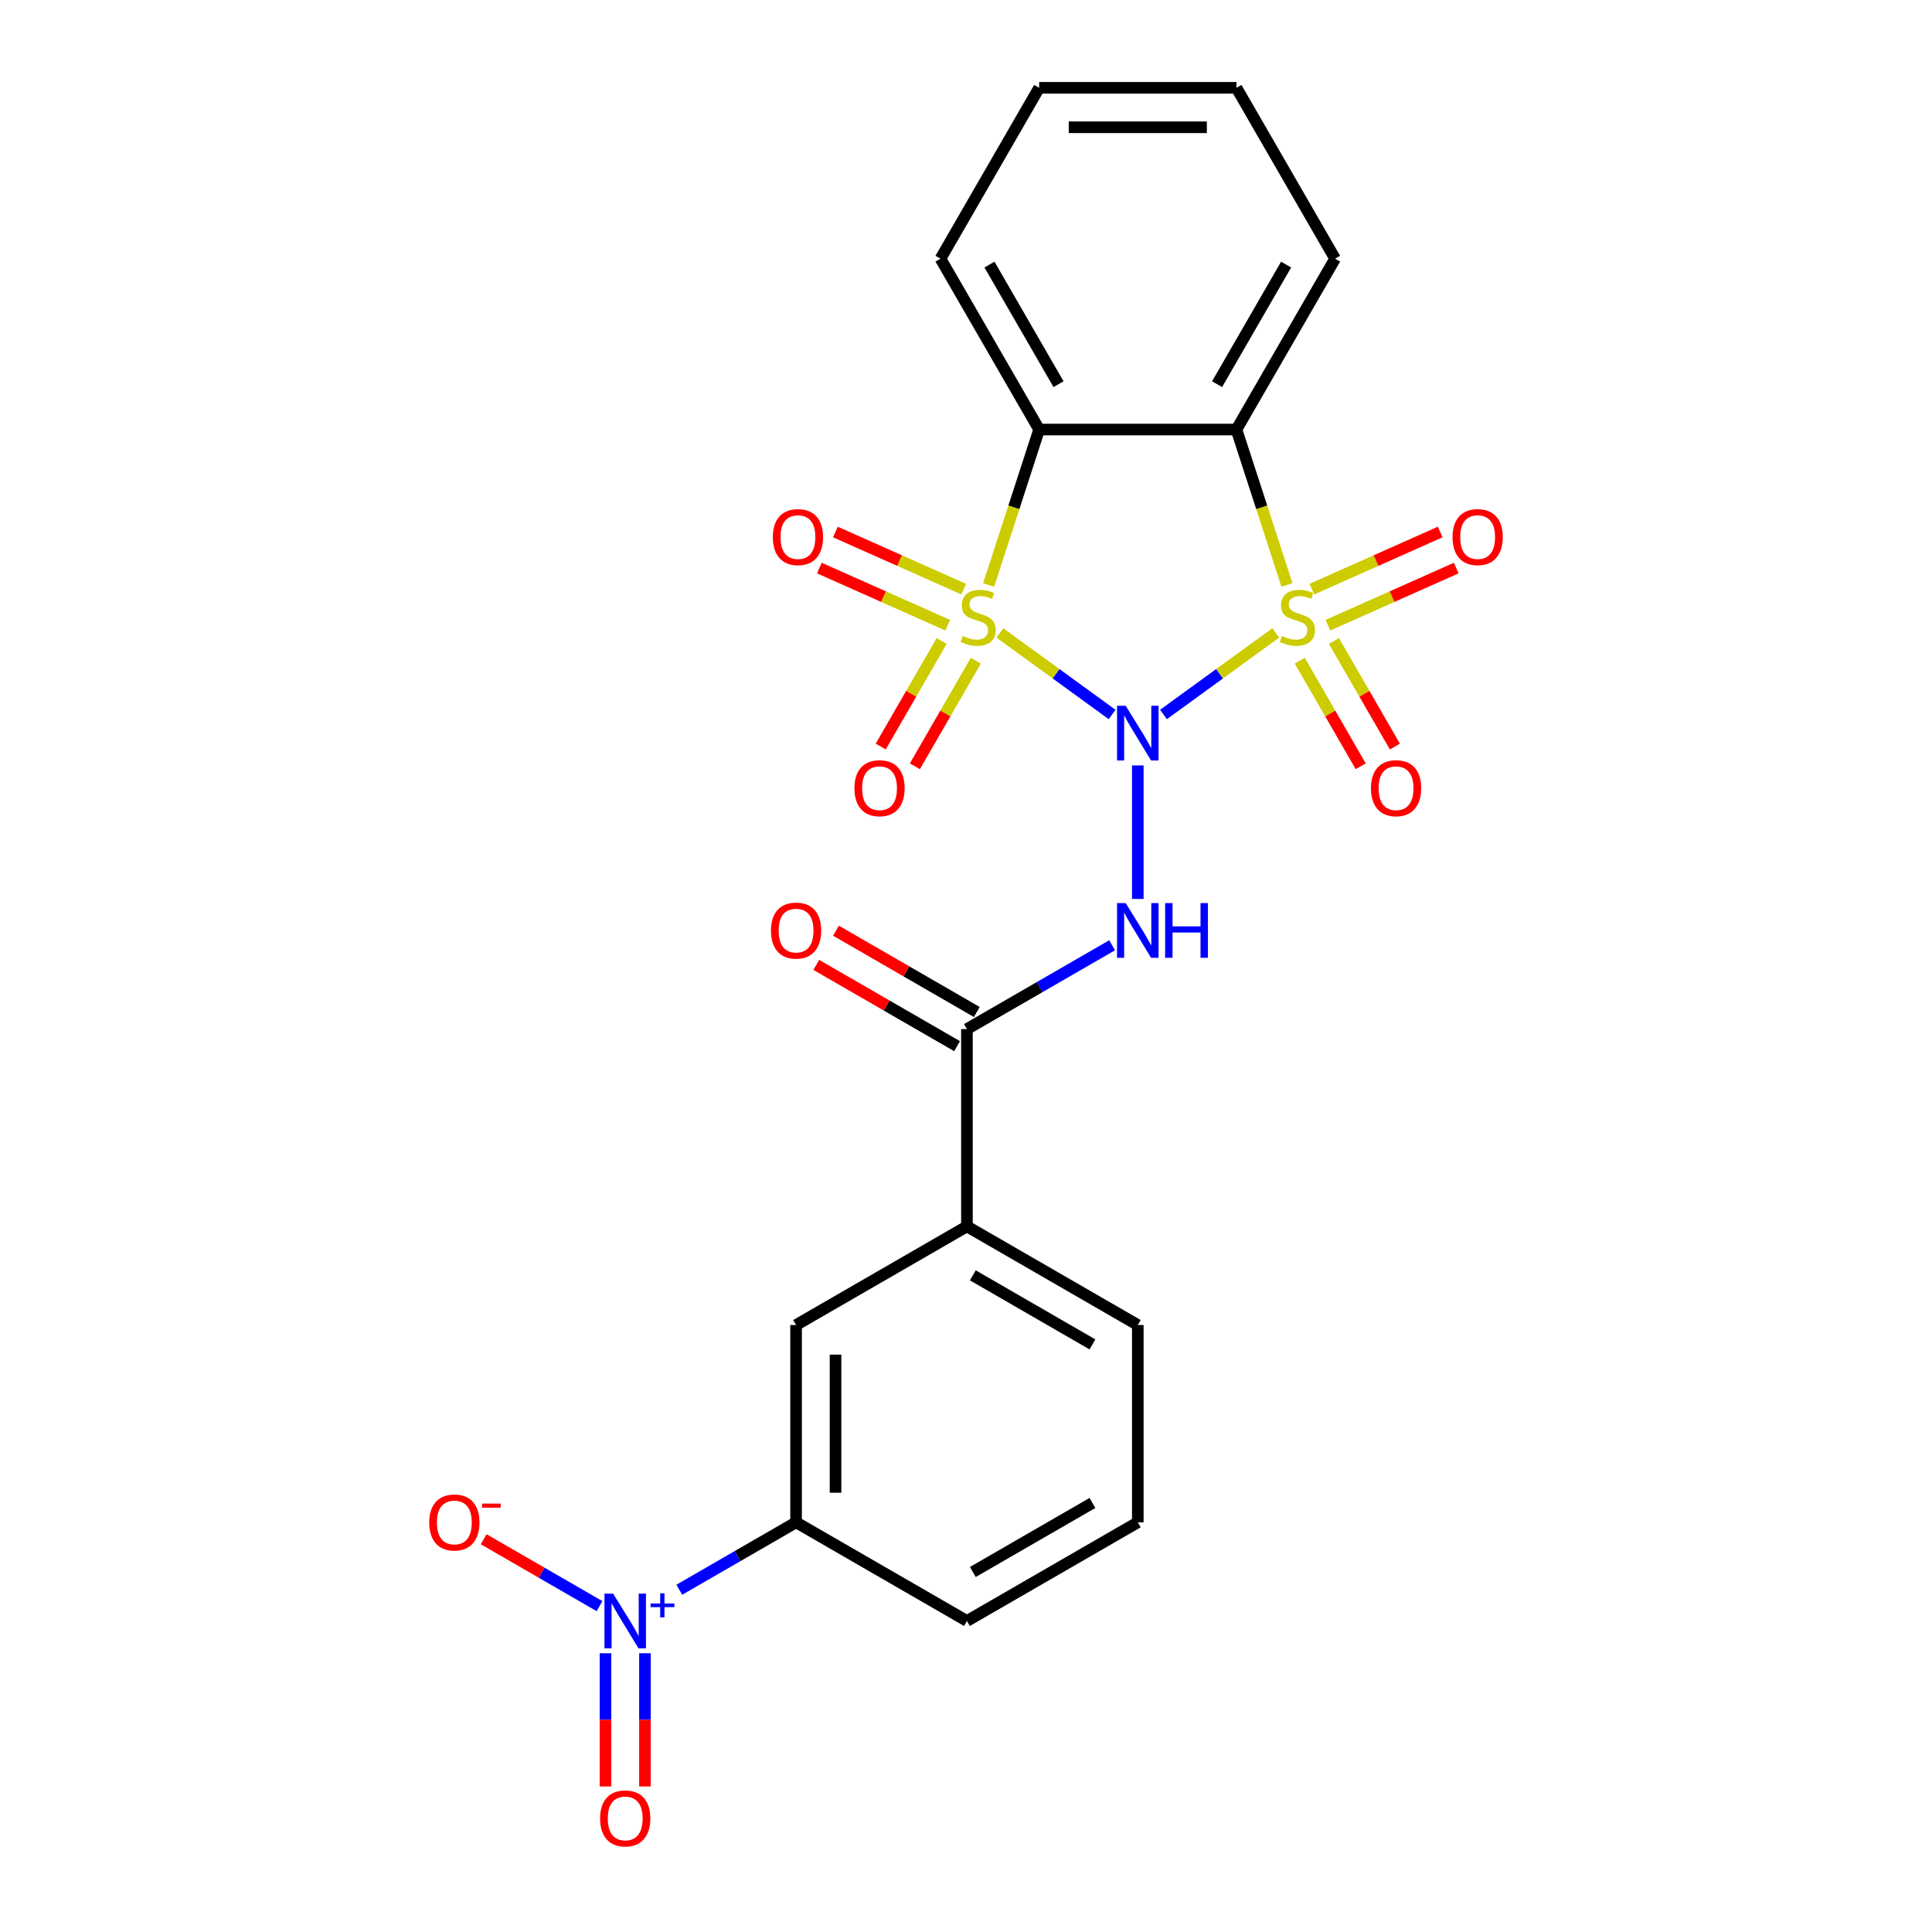 <?xml version='1.0' encoding='iso-8859-1'?>
<svg version='1.1' baseProfile='full'
              xmlns='http://www.w3.org/2000/svg'
                      xmlns:rdkit='http://www.rdkit.org/xml'
                      xmlns:xlink='http://www.w3.org/1999/xlink'
                  xml:space='preserve'
width='1000px' height='1000px' viewBox='0 0 1000 1000'>
<!-- END OF HEADER -->
<rect style='opacity:1.0;fill:#FFFFFF;stroke:none' width='1000' height='1000' x='0' y='0'> </rect>
<path class='bond-0' d='M 602.215,369.817 L 631.266,348.711' style='fill:none;fill-rule:evenodd;stroke:#0000FF;stroke-width:6px;stroke-linecap:butt;stroke-linejoin:miter;stroke-opacity:1' />
<path class='bond-0' d='M 631.266,348.711 L 660.316,327.604' style='fill:none;fill-rule:evenodd;stroke:#CCCC00;stroke-width:6px;stroke-linecap:butt;stroke-linejoin:miter;stroke-opacity:1' />
<path class='bond-1' d='M 575.629,369.817 L 546.579,348.711' style='fill:none;fill-rule:evenodd;stroke:#0000FF;stroke-width:6px;stroke-linecap:butt;stroke-linejoin:miter;stroke-opacity:1' />
<path class='bond-1' d='M 546.579,348.711 L 517.528,327.604' style='fill:none;fill-rule:evenodd;stroke:#CCCC00;stroke-width:6px;stroke-linecap:butt;stroke-linejoin:miter;stroke-opacity:1' />
<path class='bond-4' d='M 588.922,396.188 L 588.922,465.299' style='fill:none;fill-rule:evenodd;stroke:#0000FF;stroke-width:6px;stroke-linecap:butt;stroke-linejoin:miter;stroke-opacity:1' />
<path class='bond-3' d='M 666.121,302.778 L 653.051,262.554' style='fill:none;fill-rule:evenodd;stroke:#CCCC00;stroke-width:6px;stroke-linecap:butt;stroke-linejoin:miter;stroke-opacity:1' />
<path class='bond-3' d='M 653.051,262.554 L 639.982,222.33' style='fill:none;fill-rule:evenodd;stroke:#000000;stroke-width:6px;stroke-linecap:butt;stroke-linejoin:miter;stroke-opacity:1' />
<path class='bond-7' d='M 672.759,341.99 L 688.531,369.307' style='fill:none;fill-rule:evenodd;stroke:#CCCC00;stroke-width:6px;stroke-linecap:butt;stroke-linejoin:miter;stroke-opacity:1' />
<path class='bond-7' d='M 688.531,369.307 L 704.303,396.625' style='fill:none;fill-rule:evenodd;stroke:#FF0000;stroke-width:6px;stroke-linecap:butt;stroke-linejoin:miter;stroke-opacity:1' />
<path class='bond-7' d='M 690.447,331.778 L 706.219,359.096' style='fill:none;fill-rule:evenodd;stroke:#CCCC00;stroke-width:6px;stroke-linecap:butt;stroke-linejoin:miter;stroke-opacity:1' />
<path class='bond-7' d='M 706.219,359.096 L 721.991,386.413' style='fill:none;fill-rule:evenodd;stroke:#FF0000;stroke-width:6px;stroke-linecap:butt;stroke-linejoin:miter;stroke-opacity:1' />
<path class='bond-10' d='M 687.325,323.601 L 720.536,308.814' style='fill:none;fill-rule:evenodd;stroke:#CCCC00;stroke-width:6px;stroke-linecap:butt;stroke-linejoin:miter;stroke-opacity:1' />
<path class='bond-10' d='M 720.536,308.814 L 753.748,294.027' style='fill:none;fill-rule:evenodd;stroke:#FF0000;stroke-width:6px;stroke-linecap:butt;stroke-linejoin:miter;stroke-opacity:1' />
<path class='bond-10' d='M 679.018,304.943 L 712.229,290.156' style='fill:none;fill-rule:evenodd;stroke:#CCCC00;stroke-width:6px;stroke-linecap:butt;stroke-linejoin:miter;stroke-opacity:1' />
<path class='bond-10' d='M 712.229,290.156 L 745.441,275.369' style='fill:none;fill-rule:evenodd;stroke:#FF0000;stroke-width:6px;stroke-linecap:butt;stroke-linejoin:miter;stroke-opacity:1' />
<path class='bond-2' d='M 511.723,302.778 L 524.793,262.554' style='fill:none;fill-rule:evenodd;stroke:#CCCC00;stroke-width:6px;stroke-linecap:butt;stroke-linejoin:miter;stroke-opacity:1' />
<path class='bond-2' d='M 524.793,262.554 L 537.863,222.33' style='fill:none;fill-rule:evenodd;stroke:#000000;stroke-width:6px;stroke-linecap:butt;stroke-linejoin:miter;stroke-opacity:1' />
<path class='bond-8' d='M 498.827,304.943 L 465.615,290.156' style='fill:none;fill-rule:evenodd;stroke:#CCCC00;stroke-width:6px;stroke-linecap:butt;stroke-linejoin:miter;stroke-opacity:1' />
<path class='bond-8' d='M 465.615,290.156 L 432.404,275.369' style='fill:none;fill-rule:evenodd;stroke:#FF0000;stroke-width:6px;stroke-linecap:butt;stroke-linejoin:miter;stroke-opacity:1' />
<path class='bond-8' d='M 490.52,323.601 L 457.308,308.814' style='fill:none;fill-rule:evenodd;stroke:#CCCC00;stroke-width:6px;stroke-linecap:butt;stroke-linejoin:miter;stroke-opacity:1' />
<path class='bond-8' d='M 457.308,308.814 L 424.097,294.027' style='fill:none;fill-rule:evenodd;stroke:#FF0000;stroke-width:6px;stroke-linecap:butt;stroke-linejoin:miter;stroke-opacity:1' />
<path class='bond-9' d='M 487.397,331.778 L 471.626,359.096' style='fill:none;fill-rule:evenodd;stroke:#CCCC00;stroke-width:6px;stroke-linecap:butt;stroke-linejoin:miter;stroke-opacity:1' />
<path class='bond-9' d='M 471.626,359.096 L 455.854,386.413' style='fill:none;fill-rule:evenodd;stroke:#FF0000;stroke-width:6px;stroke-linecap:butt;stroke-linejoin:miter;stroke-opacity:1' />
<path class='bond-9' d='M 505.085,341.99 L 489.313,369.307' style='fill:none;fill-rule:evenodd;stroke:#CCCC00;stroke-width:6px;stroke-linecap:butt;stroke-linejoin:miter;stroke-opacity:1' />
<path class='bond-9' d='M 489.313,369.307 L 473.541,396.625' style='fill:none;fill-rule:evenodd;stroke:#FF0000;stroke-width:6px;stroke-linecap:butt;stroke-linejoin:miter;stroke-opacity:1' />
<path class='bond-18' d='M 537.863,222.33 L 486.803,133.892' style='fill:none;fill-rule:evenodd;stroke:#000000;stroke-width:6px;stroke-linecap:butt;stroke-linejoin:miter;stroke-opacity:1' />
<path class='bond-18' d='M 547.891,198.852 L 512.15,136.946' style='fill:none;fill-rule:evenodd;stroke:#000000;stroke-width:6px;stroke-linecap:butt;stroke-linejoin:miter;stroke-opacity:1' />
<path class='bond-24' d='M 537.863,222.33 L 639.982,222.33' style='fill:none;fill-rule:evenodd;stroke:#000000;stroke-width:6px;stroke-linecap:butt;stroke-linejoin:miter;stroke-opacity:1' />
<path class='bond-17' d='M 639.982,222.33 L 691.041,133.892' style='fill:none;fill-rule:evenodd;stroke:#000000;stroke-width:6px;stroke-linecap:butt;stroke-linejoin:miter;stroke-opacity:1' />
<path class='bond-17' d='M 629.953,198.852 L 665.695,136.946' style='fill:none;fill-rule:evenodd;stroke:#000000;stroke-width:6px;stroke-linecap:butt;stroke-linejoin:miter;stroke-opacity:1' />
<path class='bond-6' d='M 575.629,489.269 L 538.057,510.961' style='fill:none;fill-rule:evenodd;stroke:#0000FF;stroke-width:6px;stroke-linecap:butt;stroke-linejoin:miter;stroke-opacity:1' />
<path class='bond-6' d='M 538.057,510.961 L 500.484,532.654' style='fill:none;fill-rule:evenodd;stroke:#000000;stroke-width:6px;stroke-linecap:butt;stroke-linejoin:miter;stroke-opacity:1' />
<path class='bond-5' d='M 351.607,822.847 L 381.827,805.399' style='fill:none;fill-rule:evenodd;stroke:#0000FF;stroke-width:6px;stroke-linecap:butt;stroke-linejoin:miter;stroke-opacity:1' />
<path class='bond-5' d='M 381.827,805.399 L 412.047,787.952' style='fill:none;fill-rule:evenodd;stroke:#000000;stroke-width:6px;stroke-linecap:butt;stroke-linejoin:miter;stroke-opacity:1' />
<path class='bond-14' d='M 310.316,831.336 L 280.328,814.023' style='fill:none;fill-rule:evenodd;stroke:#0000FF;stroke-width:6px;stroke-linecap:butt;stroke-linejoin:miter;stroke-opacity:1' />
<path class='bond-14' d='M 280.328,814.023 L 250.341,796.709' style='fill:none;fill-rule:evenodd;stroke:#FF0000;stroke-width:6px;stroke-linecap:butt;stroke-linejoin:miter;stroke-opacity:1' />
<path class='bond-15' d='M 313.397,855.724 L 313.397,890.2' style='fill:none;fill-rule:evenodd;stroke:#0000FF;stroke-width:6px;stroke-linecap:butt;stroke-linejoin:miter;stroke-opacity:1' />
<path class='bond-15' d='M 313.397,890.2 L 313.397,924.675' style='fill:none;fill-rule:evenodd;stroke:#FF0000;stroke-width:6px;stroke-linecap:butt;stroke-linejoin:miter;stroke-opacity:1' />
<path class='bond-15' d='M 333.821,855.724 L 333.821,890.2' style='fill:none;fill-rule:evenodd;stroke:#0000FF;stroke-width:6px;stroke-linecap:butt;stroke-linejoin:miter;stroke-opacity:1' />
<path class='bond-15' d='M 333.821,890.2 L 333.821,924.675' style='fill:none;fill-rule:evenodd;stroke:#FF0000;stroke-width:6px;stroke-linecap:butt;stroke-linejoin:miter;stroke-opacity:1' />
<path class='bond-12' d='M 500.484,532.654 L 500.484,634.773' style='fill:none;fill-rule:evenodd;stroke:#000000;stroke-width:6px;stroke-linecap:butt;stroke-linejoin:miter;stroke-opacity:1' />
<path class='bond-16' d='M 505.59,523.81 L 469.148,502.77' style='fill:none;fill-rule:evenodd;stroke:#000000;stroke-width:6px;stroke-linecap:butt;stroke-linejoin:miter;stroke-opacity:1' />
<path class='bond-16' d='M 469.148,502.77 L 432.706,481.73' style='fill:none;fill-rule:evenodd;stroke:#FF0000;stroke-width:6px;stroke-linecap:butt;stroke-linejoin:miter;stroke-opacity:1' />
<path class='bond-16' d='M 495.379,541.498 L 458.936,520.458' style='fill:none;fill-rule:evenodd;stroke:#000000;stroke-width:6px;stroke-linecap:butt;stroke-linejoin:miter;stroke-opacity:1' />
<path class='bond-16' d='M 458.936,520.458 L 422.494,499.418' style='fill:none;fill-rule:evenodd;stroke:#FF0000;stroke-width:6px;stroke-linecap:butt;stroke-linejoin:miter;stroke-opacity:1' />
<path class='bond-11' d='M 412.047,787.952 L 412.047,685.832' style='fill:none;fill-rule:evenodd;stroke:#000000;stroke-width:6px;stroke-linecap:butt;stroke-linejoin:miter;stroke-opacity:1' />
<path class='bond-11' d='M 432.471,772.634 L 432.471,701.15' style='fill:none;fill-rule:evenodd;stroke:#000000;stroke-width:6px;stroke-linecap:butt;stroke-linejoin:miter;stroke-opacity:1' />
<path class='bond-26' d='M 412.047,787.952 L 500.484,839.011' style='fill:none;fill-rule:evenodd;stroke:#000000;stroke-width:6px;stroke-linecap:butt;stroke-linejoin:miter;stroke-opacity:1' />
<path class='bond-13' d='M 500.484,634.773 L 412.047,685.832' style='fill:none;fill-rule:evenodd;stroke:#000000;stroke-width:6px;stroke-linecap:butt;stroke-linejoin:miter;stroke-opacity:1' />
<path class='bond-20' d='M 500.484,634.773 L 588.922,685.832' style='fill:none;fill-rule:evenodd;stroke:#000000;stroke-width:6px;stroke-linecap:butt;stroke-linejoin:miter;stroke-opacity:1' />
<path class='bond-20' d='M 503.538,660.119 L 565.445,695.861' style='fill:none;fill-rule:evenodd;stroke:#000000;stroke-width:6px;stroke-linecap:butt;stroke-linejoin:miter;stroke-opacity:1' />
<path class='bond-22' d='M 691.041,133.892 L 639.982,45.455' style='fill:none;fill-rule:evenodd;stroke:#000000;stroke-width:6px;stroke-linecap:butt;stroke-linejoin:miter;stroke-opacity:1' />
<path class='bond-23' d='M 486.803,133.892 L 537.863,45.455' style='fill:none;fill-rule:evenodd;stroke:#000000;stroke-width:6px;stroke-linecap:butt;stroke-linejoin:miter;stroke-opacity:1' />
<path class='bond-19' d='M 500.484,839.011 L 588.922,787.952' style='fill:none;fill-rule:evenodd;stroke:#000000;stroke-width:6px;stroke-linecap:butt;stroke-linejoin:miter;stroke-opacity:1' />
<path class='bond-19' d='M 503.538,813.665 L 565.445,777.923' style='fill:none;fill-rule:evenodd;stroke:#000000;stroke-width:6px;stroke-linecap:butt;stroke-linejoin:miter;stroke-opacity:1' />
<path class='bond-21' d='M 588.922,685.832 L 588.922,787.952' style='fill:none;fill-rule:evenodd;stroke:#000000;stroke-width:6px;stroke-linecap:butt;stroke-linejoin:miter;stroke-opacity:1' />
<path class='bond-25' d='M 639.982,45.455 L 537.863,45.455' style='fill:none;fill-rule:evenodd;stroke:#000000;stroke-width:6px;stroke-linecap:butt;stroke-linejoin:miter;stroke-opacity:1' />
<path class='bond-25' d='M 624.664,65.878 L 553.181,65.878' style='fill:none;fill-rule:evenodd;stroke:#000000;stroke-width:6px;stroke-linecap:butt;stroke-linejoin:miter;stroke-opacity:1' />
<path  class='atom-0' d='M 582.662 365.315
L 591.942 380.315
Q 592.862 381.795, 594.342 384.475
Q 595.822 387.155, 595.902 387.315
L 595.902 365.315
L 599.662 365.315
L 599.662 393.635
L 595.782 393.635
L 585.822 377.235
Q 584.662 375.315, 583.422 373.115
Q 582.222 370.915, 581.862 370.235
L 581.862 393.635
L 578.182 393.635
L 578.182 365.315
L 582.662 365.315
' fill='#0000FF'/>
<path  class='atom-1' d='M 663.538 329.171
Q 663.858 329.291, 665.178 329.851
Q 666.498 330.411, 667.938 330.771
Q 669.418 331.091, 670.858 331.091
Q 673.538 331.091, 675.098 329.811
Q 676.658 328.491, 676.658 326.211
Q 676.658 324.651, 675.858 323.691
Q 675.098 322.731, 673.898 322.211
Q 672.698 321.691, 670.698 321.091
Q 668.178 320.331, 666.658 319.611
Q 665.178 318.891, 664.098 317.371
Q 663.058 315.851, 663.058 313.291
Q 663.058 309.731, 665.458 307.531
Q 667.898 305.331, 672.698 305.331
Q 675.978 305.331, 679.698 306.891
L 678.778 309.971
Q 675.378 308.571, 672.818 308.571
Q 670.058 308.571, 668.538 309.731
Q 667.018 310.851, 667.058 312.811
Q 667.058 314.331, 667.818 315.251
Q 668.618 316.171, 669.738 316.691
Q 670.898 317.211, 672.818 317.811
Q 675.378 318.611, 676.898 319.411
Q 678.418 320.211, 679.498 321.851
Q 680.618 323.451, 680.618 326.211
Q 680.618 330.131, 677.978 332.251
Q 675.378 334.331, 671.018 334.331
Q 668.498 334.331, 666.578 333.771
Q 664.698 333.251, 662.458 332.331
L 663.538 329.171
' fill='#CCCC00'/>
<path  class='atom-2' d='M 498.306 329.171
Q 498.626 329.291, 499.946 329.851
Q 501.266 330.411, 502.706 330.771
Q 504.186 331.091, 505.626 331.091
Q 508.306 331.091, 509.866 329.811
Q 511.426 328.491, 511.426 326.211
Q 511.426 324.651, 510.626 323.691
Q 509.866 322.731, 508.666 322.211
Q 507.466 321.691, 505.466 321.091
Q 502.946 320.331, 501.426 319.611
Q 499.946 318.891, 498.866 317.371
Q 497.826 315.851, 497.826 313.291
Q 497.826 309.731, 500.226 307.531
Q 502.666 305.331, 507.466 305.331
Q 510.746 305.331, 514.466 306.891
L 513.546 309.971
Q 510.146 308.571, 507.586 308.571
Q 504.826 308.571, 503.306 309.731
Q 501.786 310.851, 501.826 312.811
Q 501.826 314.331, 502.586 315.251
Q 503.386 316.171, 504.506 316.691
Q 505.666 317.211, 507.586 317.811
Q 510.146 318.611, 511.666 319.411
Q 513.186 320.211, 514.266 321.851
Q 515.386 323.451, 515.386 326.211
Q 515.386 330.131, 512.746 332.251
Q 510.146 334.331, 505.786 334.331
Q 503.266 334.331, 501.346 333.771
Q 499.466 333.251, 497.226 332.331
L 498.306 329.171
' fill='#CCCC00'/>
<path  class='atom-5' d='M 582.662 467.434
L 591.942 482.434
Q 592.862 483.914, 594.342 486.594
Q 595.822 489.274, 595.902 489.434
L 595.902 467.434
L 599.662 467.434
L 599.662 495.754
L 595.782 495.754
L 585.822 479.354
Q 584.662 477.434, 583.422 475.234
Q 582.222 473.034, 581.862 472.354
L 581.862 495.754
L 578.182 495.754
L 578.182 467.434
L 582.662 467.434
' fill='#0000FF'/>
<path  class='atom-5' d='M 603.062 467.434
L 606.902 467.434
L 606.902 479.474
L 621.382 479.474
L 621.382 467.434
L 625.222 467.434
L 625.222 495.754
L 621.382 495.754
L 621.382 482.674
L 606.902 482.674
L 606.902 495.754
L 603.062 495.754
L 603.062 467.434
' fill='#0000FF'/>
<path  class='atom-6' d='M 317.349 824.851
L 326.629 839.851
Q 327.549 841.331, 329.029 844.011
Q 330.509 846.691, 330.589 846.851
L 330.589 824.851
L 334.349 824.851
L 334.349 853.171
L 330.469 853.171
L 320.509 836.771
Q 319.349 834.851, 318.109 832.651
Q 316.909 830.451, 316.549 829.771
L 316.549 853.171
L 312.869 853.171
L 312.869 824.851
L 317.349 824.851
' fill='#0000FF'/>
<path  class='atom-6' d='M 336.725 829.956
L 341.715 829.956
L 341.715 824.702
L 343.932 824.702
L 343.932 829.956
L 349.054 829.956
L 349.054 831.857
L 343.932 831.857
L 343.932 837.137
L 341.715 837.137
L 341.715 831.857
L 336.725 831.857
L 336.725 829.956
' fill='#0000FF'/>
<path  class='atom-8' d='M 709.598 407.969
Q 709.598 401.169, 712.958 397.369
Q 716.318 393.569, 722.598 393.569
Q 728.878 393.569, 732.238 397.369
Q 735.598 401.169, 735.598 407.969
Q 735.598 414.849, 732.198 418.769
Q 728.798 422.649, 722.598 422.649
Q 716.358 422.649, 712.958 418.769
Q 709.598 414.889, 709.598 407.969
M 722.598 419.449
Q 726.918 419.449, 729.238 416.569
Q 731.598 413.649, 731.598 407.969
Q 731.598 402.409, 729.238 399.609
Q 726.918 396.769, 722.598 396.769
Q 718.278 396.769, 715.918 399.569
Q 713.598 402.369, 713.598 407.969
Q 713.598 413.689, 715.918 416.569
Q 718.278 419.449, 722.598 419.449
' fill='#FF0000'/>
<path  class='atom-9' d='M 400.016 277.995
Q 400.016 271.195, 403.376 267.395
Q 406.736 263.595, 413.016 263.595
Q 419.296 263.595, 422.656 267.395
Q 426.016 271.195, 426.016 277.995
Q 426.016 284.875, 422.616 288.795
Q 419.216 292.675, 413.016 292.675
Q 406.776 292.675, 403.376 288.795
Q 400.016 284.915, 400.016 277.995
M 413.016 289.475
Q 417.336 289.475, 419.656 286.595
Q 422.016 283.675, 422.016 277.995
Q 422.016 272.435, 419.656 269.635
Q 417.336 266.795, 413.016 266.795
Q 408.696 266.795, 406.336 269.595
Q 404.016 272.395, 404.016 277.995
Q 404.016 283.715, 406.336 286.595
Q 408.696 289.475, 413.016 289.475
' fill='#FF0000'/>
<path  class='atom-10' d='M 442.247 407.969
Q 442.247 401.169, 445.607 397.369
Q 448.967 393.569, 455.247 393.569
Q 461.527 393.569, 464.887 397.369
Q 468.247 401.169, 468.247 407.969
Q 468.247 414.849, 464.847 418.769
Q 461.447 422.649, 455.247 422.649
Q 449.007 422.649, 445.607 418.769
Q 442.247 414.889, 442.247 407.969
M 455.247 419.449
Q 459.567 419.449, 461.887 416.569
Q 464.247 413.649, 464.247 407.969
Q 464.247 402.409, 461.887 399.609
Q 459.567 396.769, 455.247 396.769
Q 450.927 396.769, 448.567 399.569
Q 446.247 402.369, 446.247 407.969
Q 446.247 413.689, 448.567 416.569
Q 450.927 419.449, 455.247 419.449
' fill='#FF0000'/>
<path  class='atom-11' d='M 751.829 277.995
Q 751.829 271.195, 755.189 267.395
Q 758.549 263.595, 764.829 263.595
Q 771.109 263.595, 774.469 267.395
Q 777.829 271.195, 777.829 277.995
Q 777.829 284.875, 774.429 288.795
Q 771.029 292.675, 764.829 292.675
Q 758.589 292.675, 755.189 288.795
Q 751.829 284.915, 751.829 277.995
M 764.829 289.475
Q 769.149 289.475, 771.469 286.595
Q 773.829 283.675, 773.829 277.995
Q 773.829 272.435, 771.469 269.635
Q 769.149 266.795, 764.829 266.795
Q 760.509 266.795, 758.149 269.595
Q 755.829 272.395, 755.829 277.995
Q 755.829 283.715, 758.149 286.595
Q 760.509 289.475, 764.829 289.475
' fill='#FF0000'/>
<path  class='atom-15' d='M 222.171 788.032
Q 222.171 781.232, 225.531 777.432
Q 228.891 773.632, 235.171 773.632
Q 241.451 773.632, 244.811 777.432
Q 248.171 781.232, 248.171 788.032
Q 248.171 794.912, 244.771 798.832
Q 241.371 802.712, 235.171 802.712
Q 228.931 802.712, 225.531 798.832
Q 222.171 794.952, 222.171 788.032
M 235.171 799.512
Q 239.491 799.512, 241.811 796.632
Q 244.171 793.712, 244.171 788.032
Q 244.171 782.472, 241.811 779.672
Q 239.491 776.832, 235.171 776.832
Q 230.851 776.832, 228.491 779.632
Q 226.171 782.432, 226.171 788.032
Q 226.171 793.752, 228.491 796.632
Q 230.851 799.512, 235.171 799.512
' fill='#FF0000'/>
<path  class='atom-15' d='M 249.491 778.254
L 259.18 778.254
L 259.18 780.366
L 249.491 780.366
L 249.491 778.254
' fill='#FF0000'/>
<path  class='atom-16' d='M 310.609 941.21
Q 310.609 934.41, 313.969 930.61
Q 317.329 926.81, 323.609 926.81
Q 329.889 926.81, 333.249 930.61
Q 336.609 934.41, 336.609 941.21
Q 336.609 948.09, 333.209 952.01
Q 329.809 955.89, 323.609 955.89
Q 317.369 955.89, 313.969 952.01
Q 310.609 948.13, 310.609 941.21
M 323.609 952.69
Q 327.929 952.69, 330.249 949.81
Q 332.609 946.89, 332.609 941.21
Q 332.609 935.65, 330.249 932.85
Q 327.929 930.01, 323.609 930.01
Q 319.289 930.01, 316.929 932.81
Q 314.609 935.61, 314.609 941.21
Q 314.609 946.93, 316.929 949.81
Q 319.289 952.69, 323.609 952.69
' fill='#FF0000'/>
<path  class='atom-17' d='M 399.047 481.674
Q 399.047 474.874, 402.407 471.074
Q 405.767 467.274, 412.047 467.274
Q 418.327 467.274, 421.687 471.074
Q 425.047 474.874, 425.047 481.674
Q 425.047 488.554, 421.647 492.474
Q 418.247 496.354, 412.047 496.354
Q 405.807 496.354, 402.407 492.474
Q 399.047 488.594, 399.047 481.674
M 412.047 493.154
Q 416.367 493.154, 418.687 490.274
Q 421.047 487.354, 421.047 481.674
Q 421.047 476.114, 418.687 473.314
Q 416.367 470.474, 412.047 470.474
Q 407.727 470.474, 405.367 473.274
Q 403.047 476.074, 403.047 481.674
Q 403.047 487.394, 405.367 490.274
Q 407.727 493.154, 412.047 493.154
' fill='#FF0000'/>
</svg>

